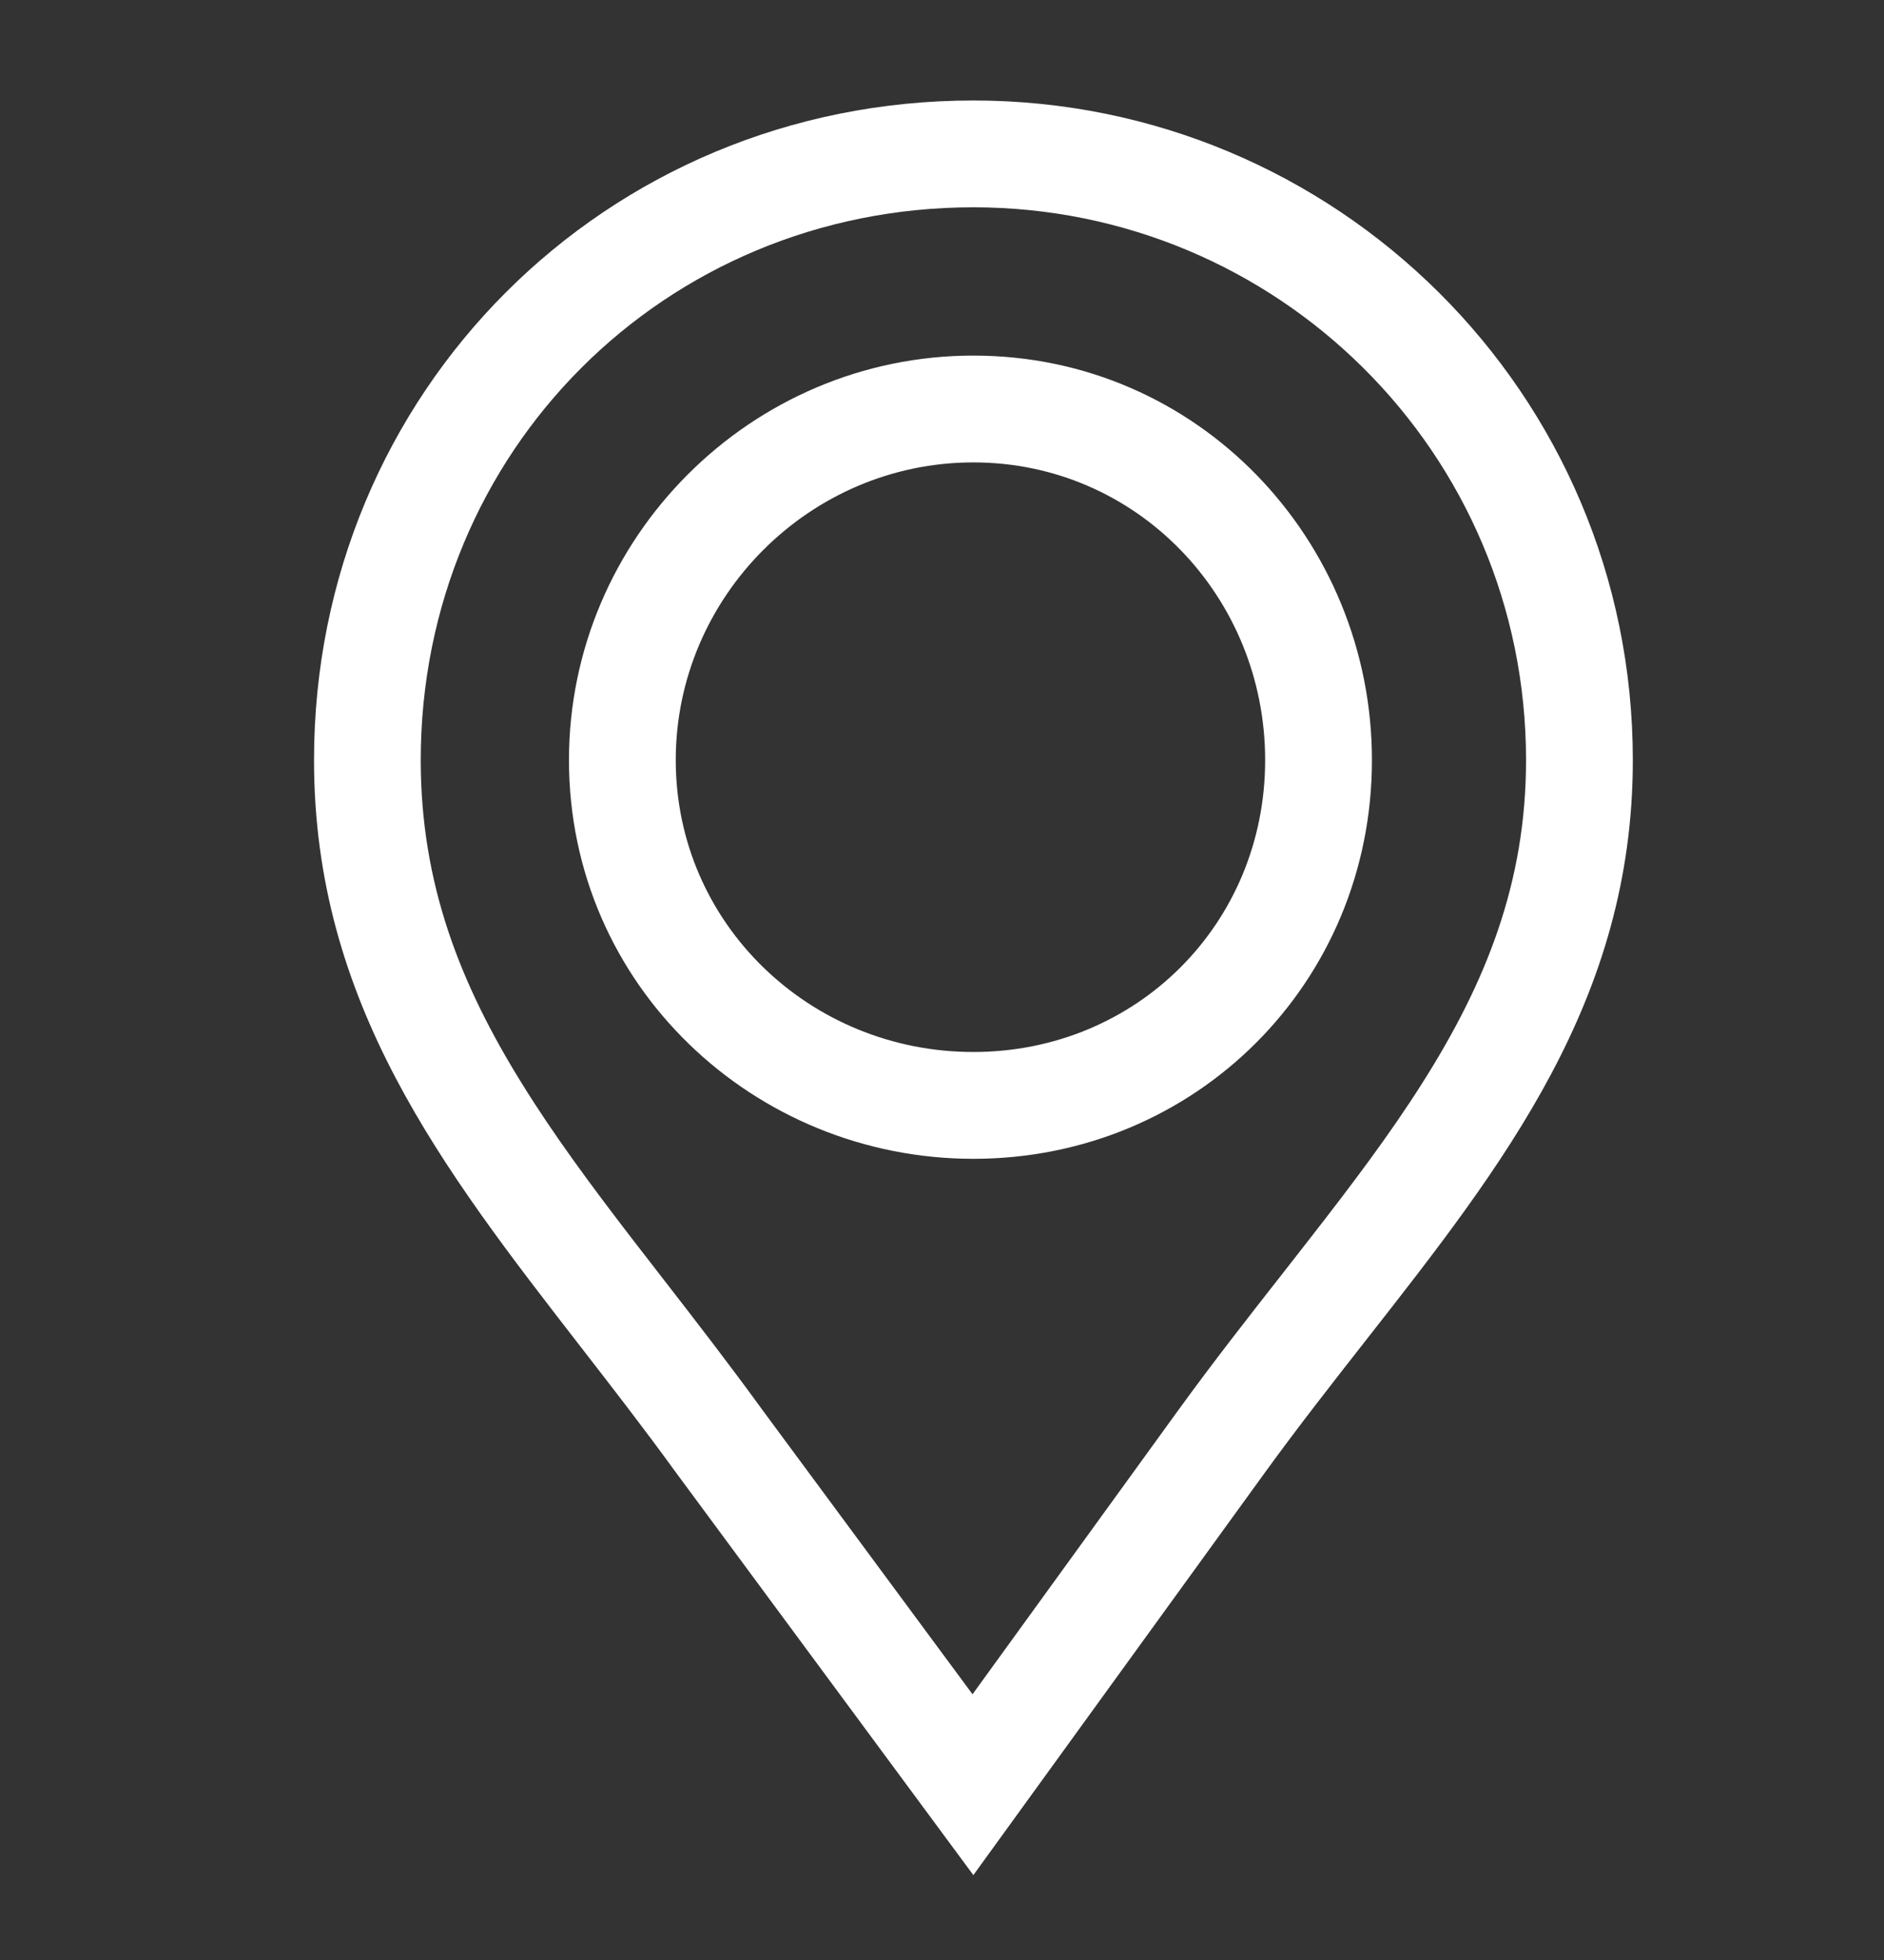 <svg width="25" height="26" viewBox="0 0 25 26" fill="none" xmlns="http://www.w3.org/2000/svg">
<rect x="0" y="0" width="25" height="26" fill="#333333" stroke="none"/>
<path fill-rule="evenodd" clip-rule="evenodd" d="M15.641 18.699C16.097 18.07 16.572 17.464 17.02 16.893C17.143 16.736 17.263 16.583 17.38 16.432C17.939 15.715 18.443 15.047 18.873 14.368C19.72 13.032 20.25 11.707 20.25 10.083C20.25 5.995 16.943 2.75 12.916 2.75C8.821 2.75 5.583 5.987 5.583 10.083C5.583 11.717 6.101 13.047 6.929 14.379C7.349 15.057 7.843 15.725 8.393 16.44C8.531 16.619 8.673 16.802 8.818 16.989C9.238 17.53 9.682 18.104 10.11 18.694L12.905 22.475L15.641 18.699ZM12.916 24.874L8.967 19.53C8.553 18.959 8.128 18.411 7.71 17.872C5.866 15.494 4.167 13.303 4.167 10.083C4.167 5.205 8.038 1.333 12.916 1.333C17.717 1.333 21.667 5.205 21.667 10.083C21.667 13.261 19.962 15.436 18.126 17.778C17.68 18.347 17.227 18.925 16.788 19.53L12.916 24.874ZM12.916 4.717C15.903 4.717 18.205 7.169 18.205 10.083C18.205 13.034 15.867 15.372 12.916 15.372C10.003 15.372 7.55 13.07 7.55 10.083C7.55 7.133 9.966 4.717 12.916 4.717ZM16.788 10.083C16.788 7.915 15.085 6.134 12.916 6.134C10.748 6.134 8.967 7.915 8.967 10.083C8.967 12.251 10.748 13.955 12.916 13.955C15.085 13.955 16.788 12.251 16.788 10.083Z" fill="white"/>
</svg>
